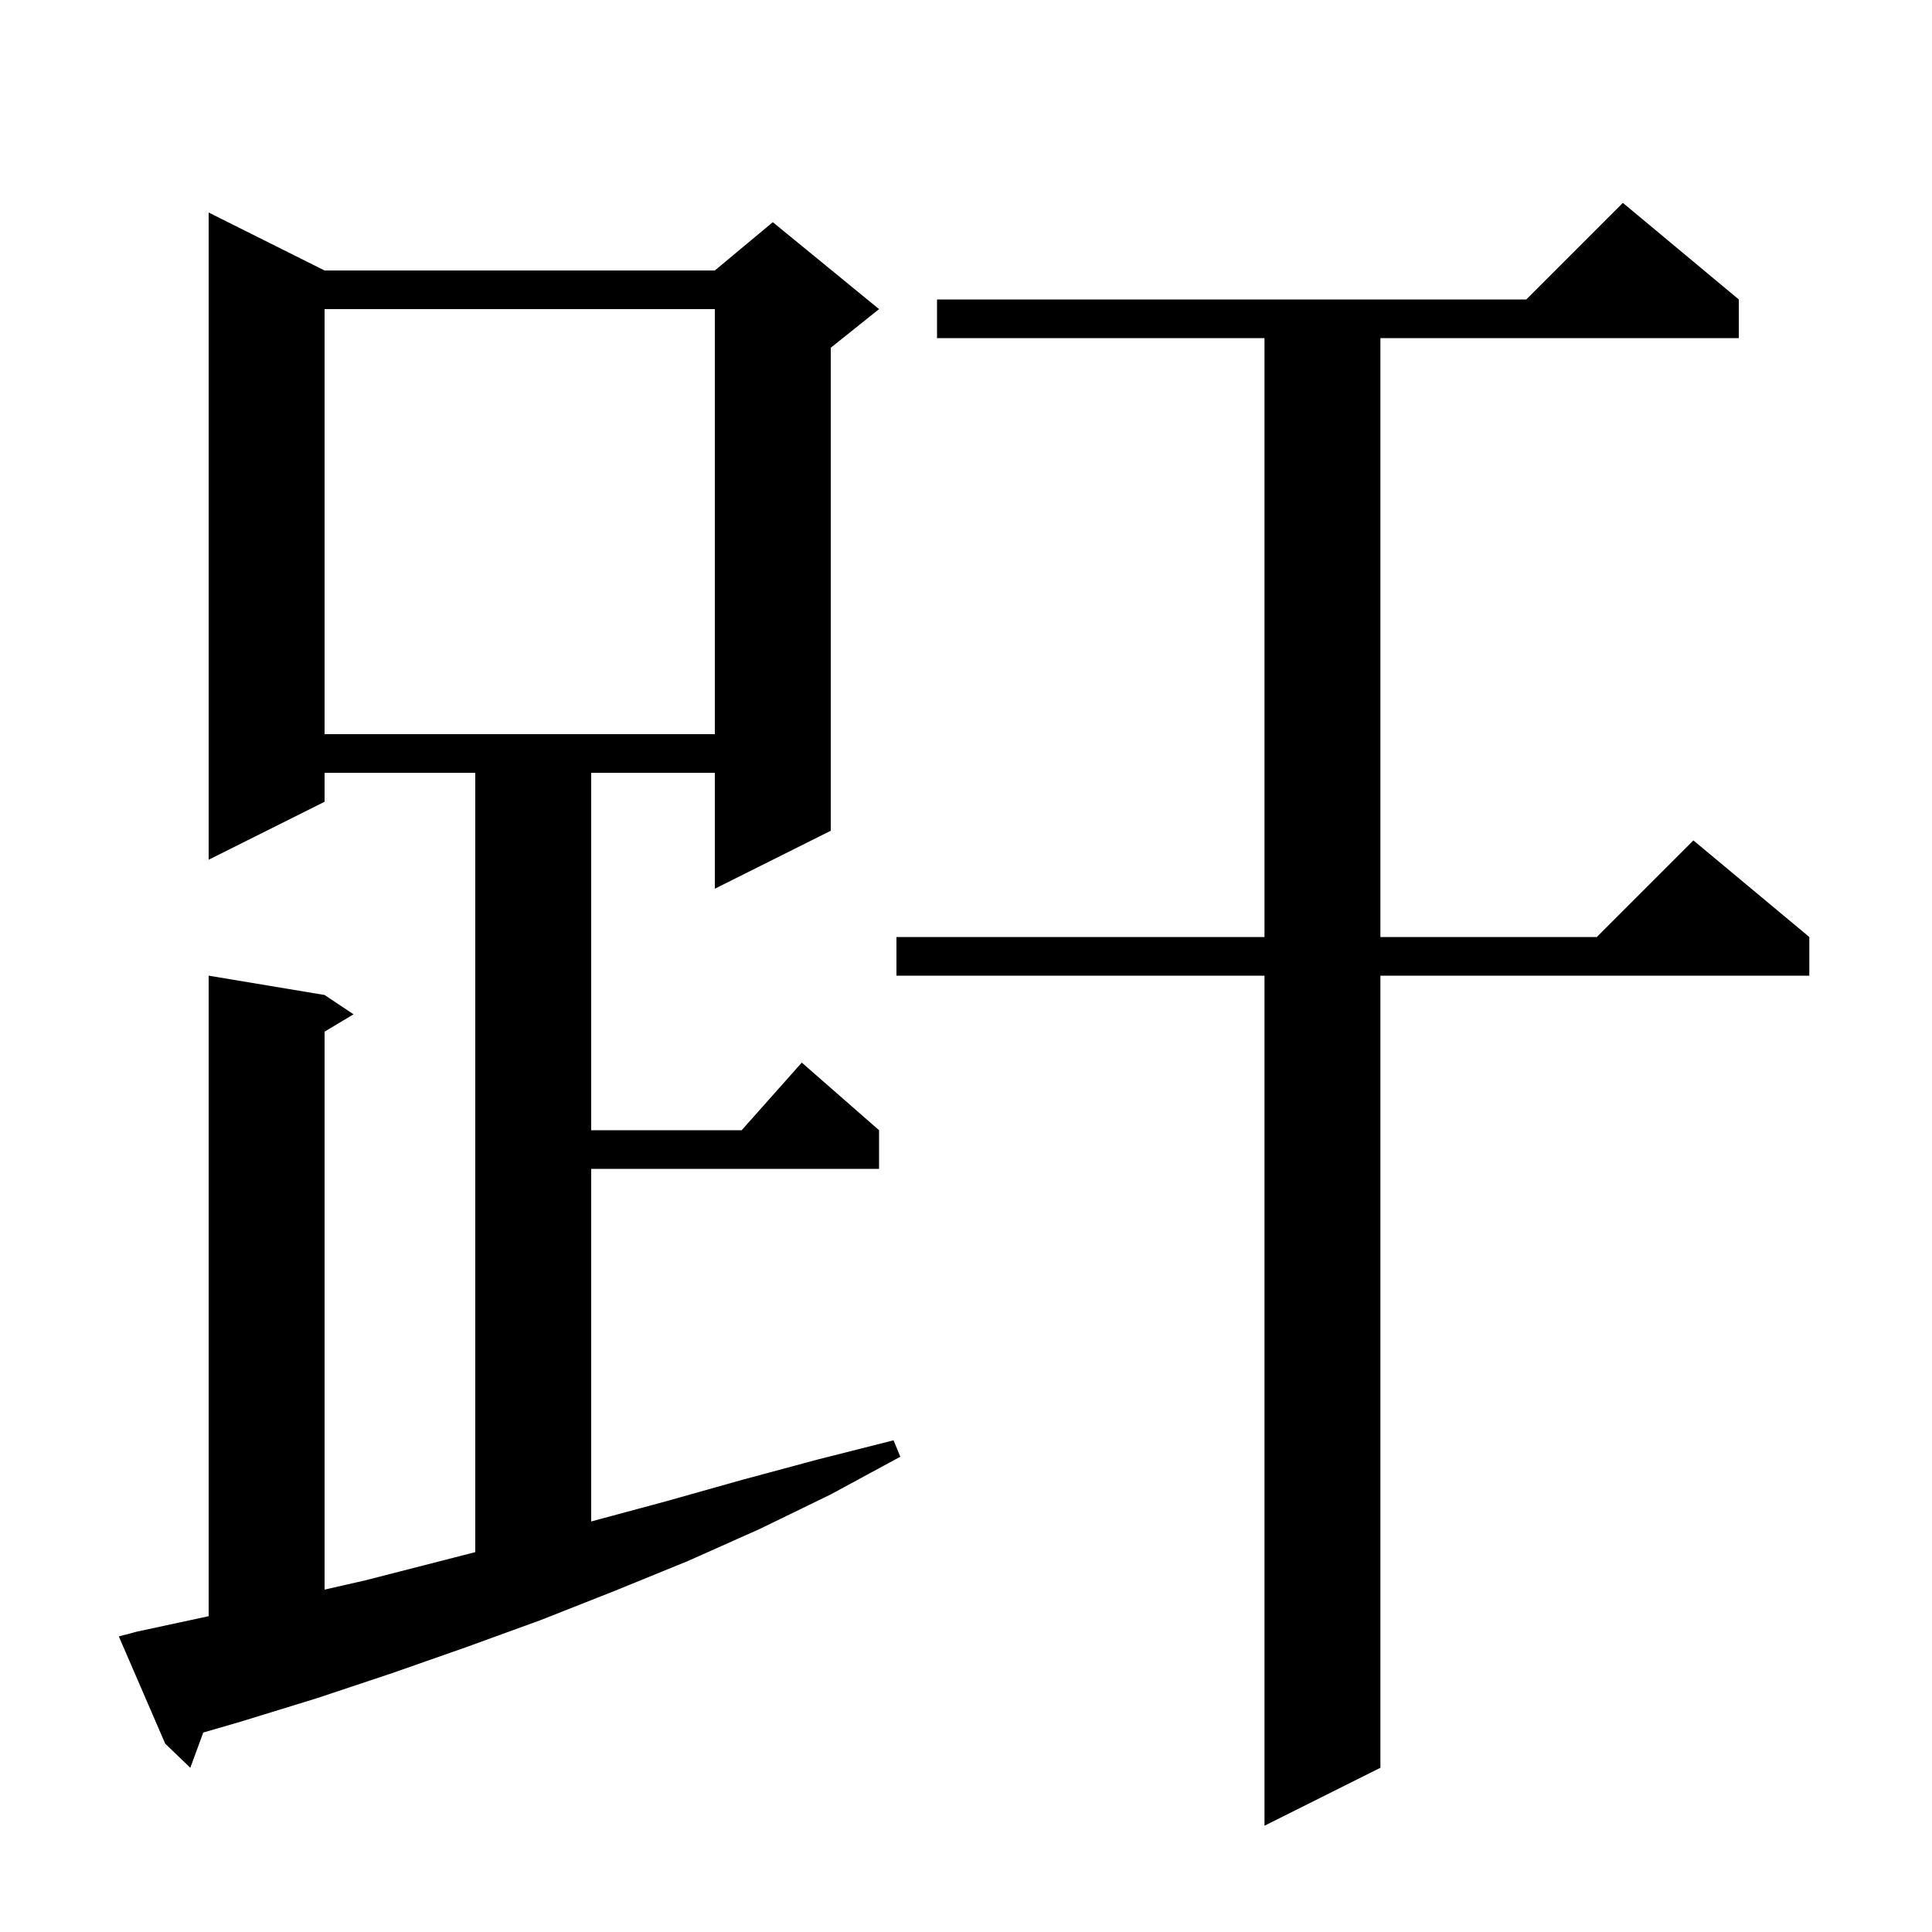 <svg xmlns="http://www.w3.org/2000/svg" xmlns:xlink="http://www.w3.org/1999/xlink" version="1.1" baseProfile="full" viewBox="0 0 200 200" width="200" height="200"><g fill="currentColor"><path d="M 180.0 31.0 L 180.0 35.0 L 142.9 35.0 L 142.9 97.0 L 165.3 97.0 L 175.3 87.0 L 187.3 97.0 L 187.3 101.0 L 142.9 101.0 L 142.9 183.0 L 130.9 189.0 L 130.9 101.0 L 92.8 101.0 L 92.8 97.0 L 130.9 97.0 L 130.9 35.0 L 97.0 35.0 L 97.0 31.0 L 158.0 31.0 L 168.0 21.0 Z M 14.2 168.9 L 21.6 167.308 L 21.6 101.0 L 33.6 103.0 L 36.6 105.0 L 33.6 106.8 L 33.6 164.557 L 37.8 163.6 L 49.2 160.677 L 49.2 80.0 L 33.6 80.0 L 33.6 83.0 L 21.6 89.0 L 21.6 22.0 L 33.6 28.0 L 74.0 28.0 L 80.0 23.0 L 91.0 32.0 L 86.0 36.0 L 86.0 86.0 L 74.0 92.0 L 74.0 80.0 L 61.2 80.0 L 61.2 117.0 L 76.778 117.0 L 83.0 110.0 L 91.0 117.0 L 91.0 121.0 L 61.2 121.0 L 61.2 157.5 L 69.0 155.4 L 76.8 153.2 L 84.6 151.1 L 92.5 149.1 L 93.2 150.8 L 86.0 154.7 L 78.6 158.3 L 71.2 161.6 L 63.6 164.7 L 56.0 167.7 L 48.3 170.5 L 40.6 173.2 L 32.8 175.8 L 25.0 178.2 L 21.041 179.353 L 19.7 183.0 L 17.1 180.5 L 12.3 169.4 Z M 33.6 32.0 L 33.6 76.0 L 74.0 76.0 L 74.0 32.0 Z "/></g></svg>